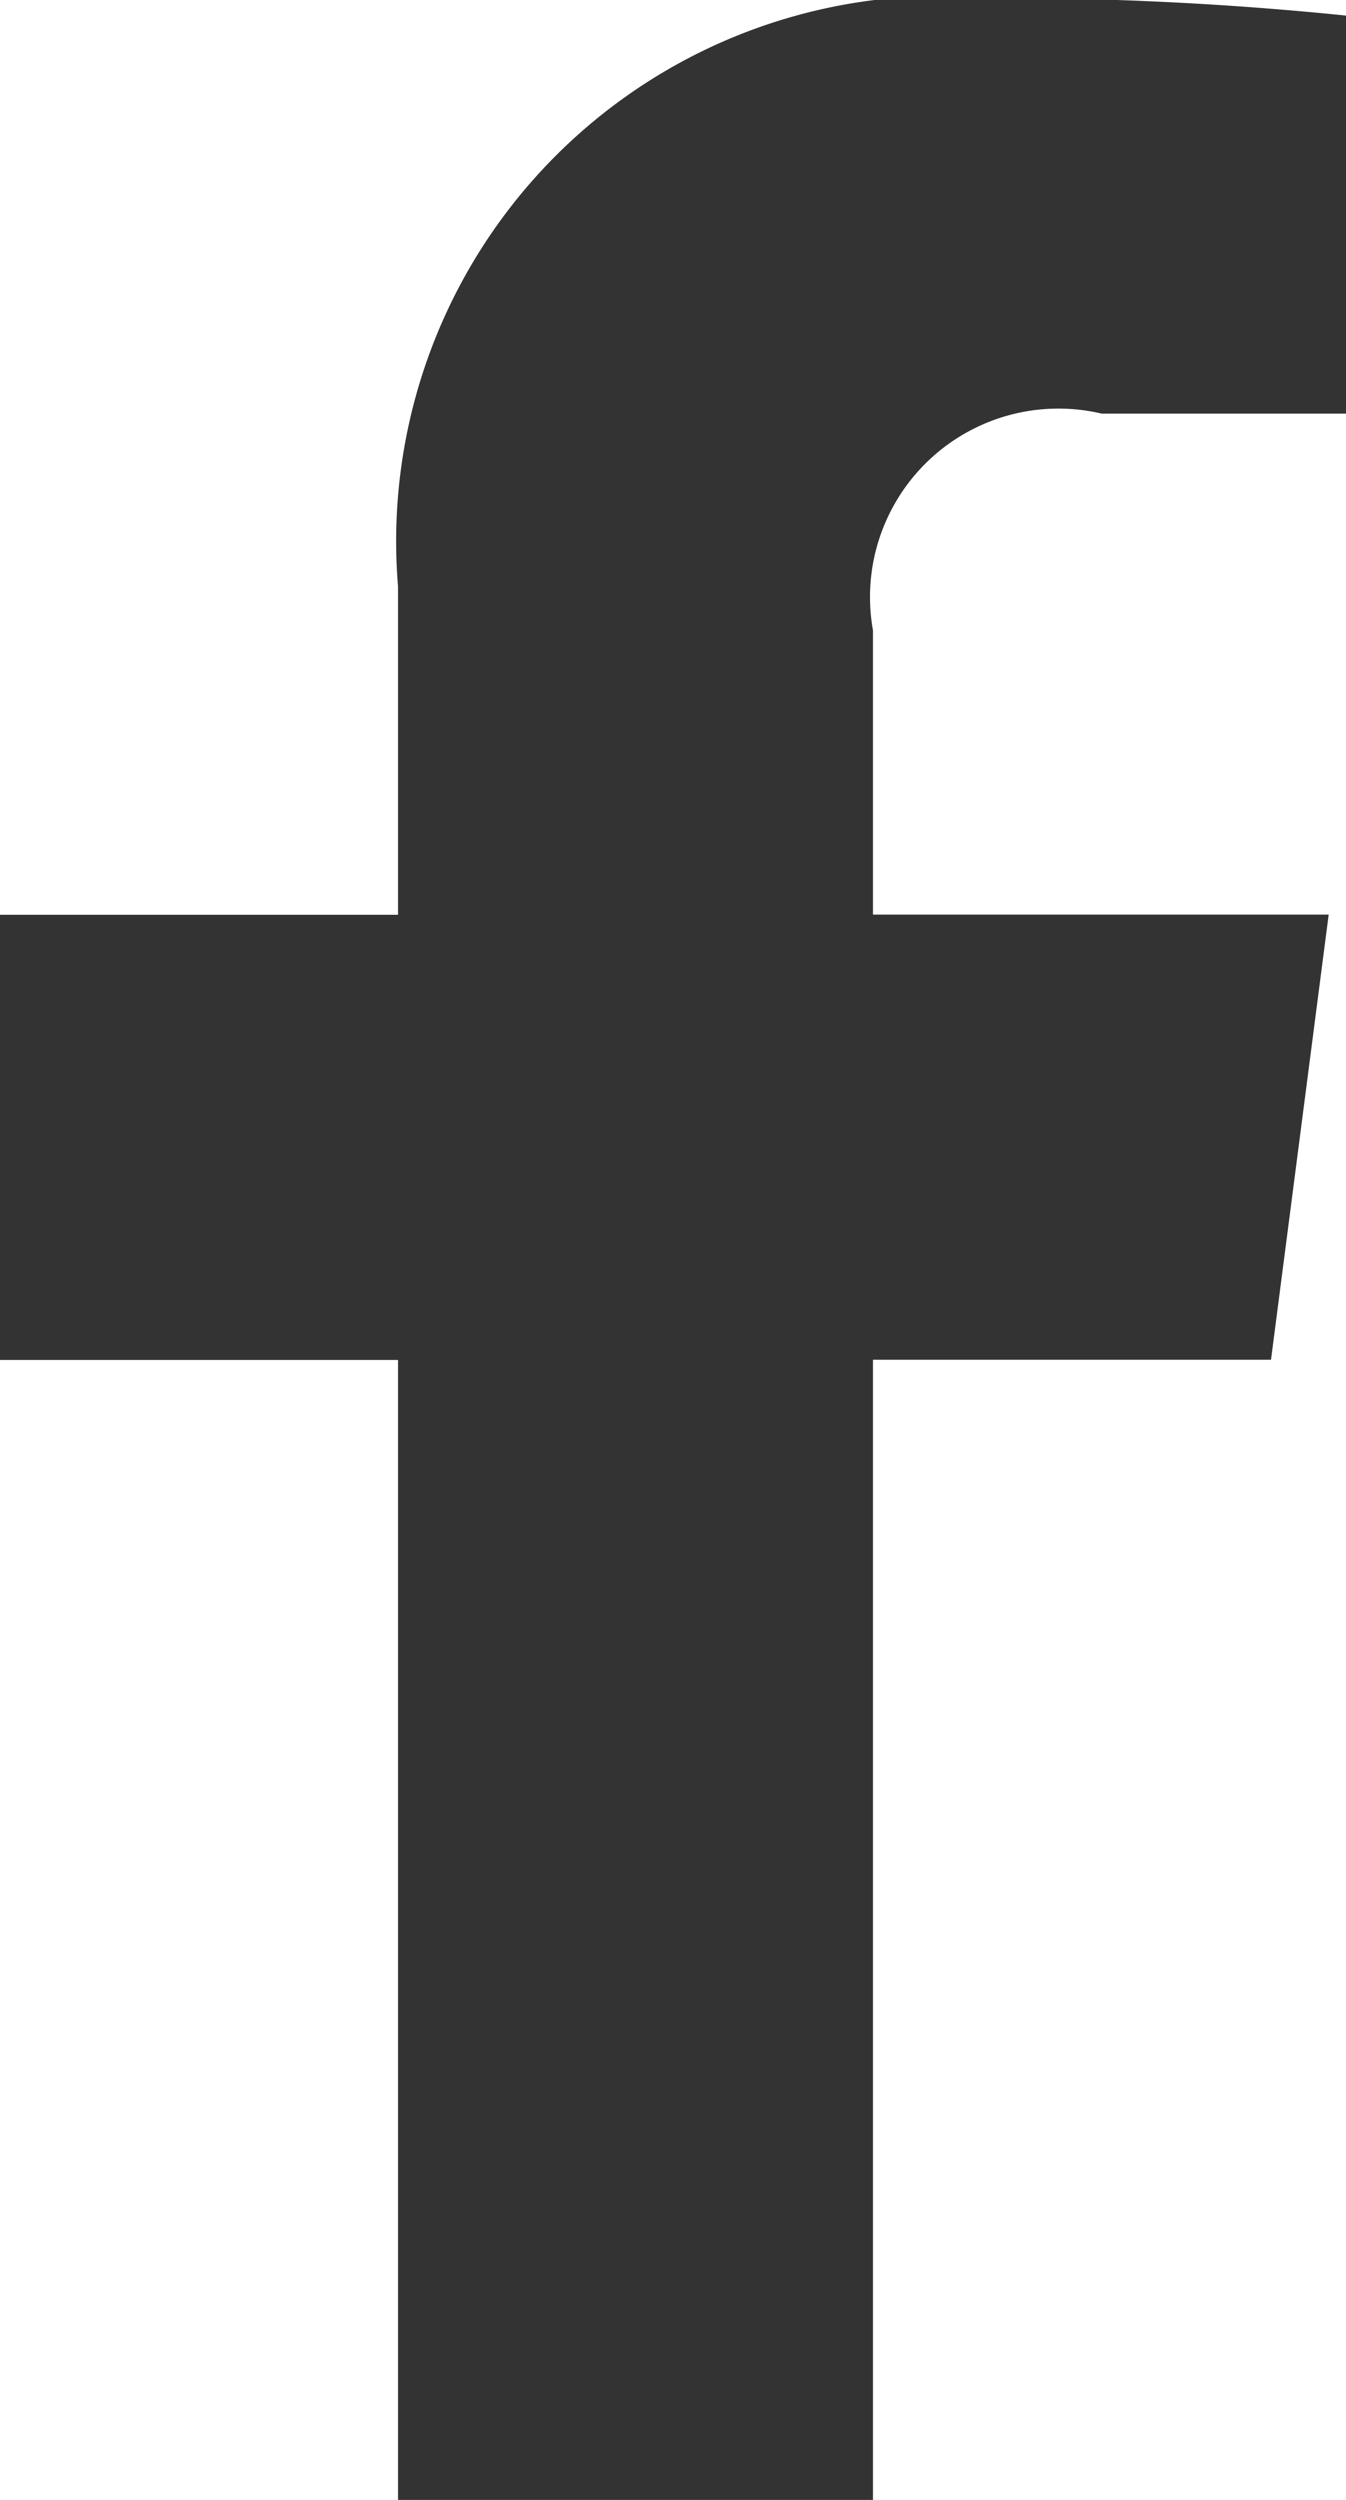 <svg xmlns="http://www.w3.org/2000/svg" width="7" height="13" viewBox="0 0 7 13">
<defs>
    <style>
      .cls-1 {
        fill: #333;
        fill-rule: evenodd;
      }
    </style>
  </defs>
  <path id="シェイプ_1" data-name="シェイプ 1" class="cls-1" d="M1350.54,119.011v-5.94h2.07l0.3-2.315h-2.37v-1.478a0.98,0.98,0,0,1,1.19-1.127H1353v-2.07a17.606,17.606,0,0,0-1.85-.091,2.836,2.836,0,0,0-3.08,3.06v1.707H1346v2.315h2.07v5.94h2.47Z" transform="translate(-1346 -106)"/>
</svg>
